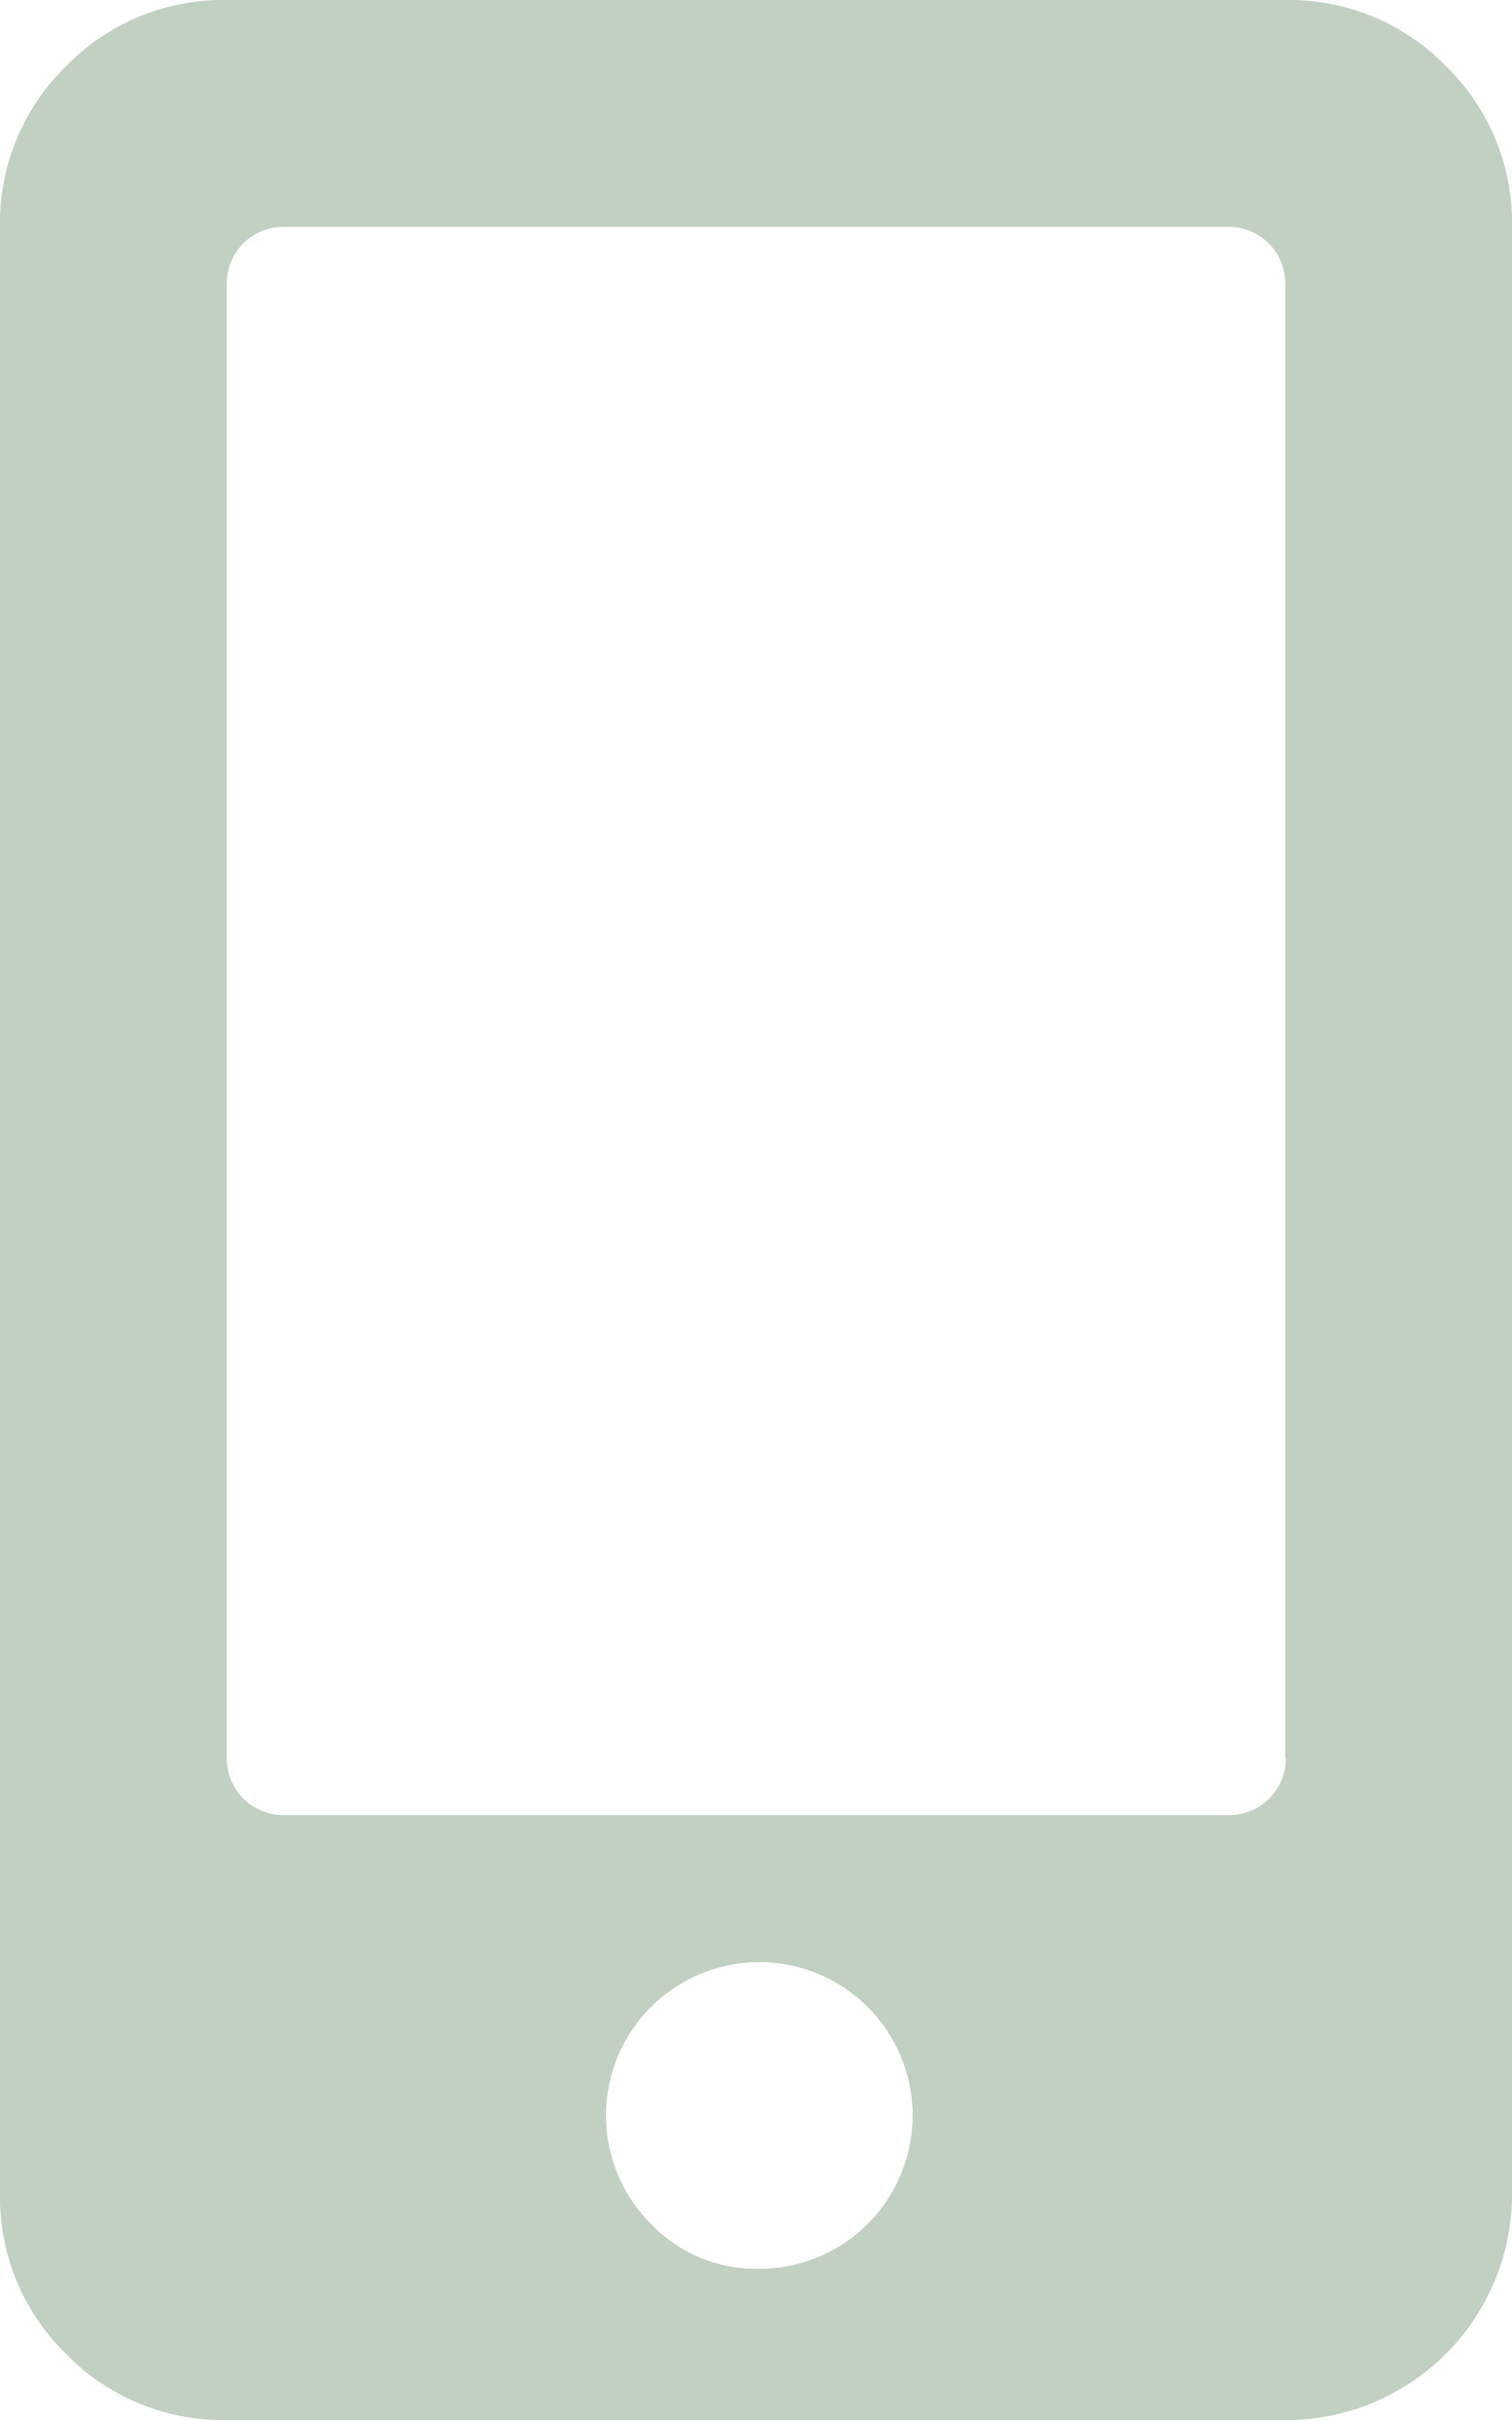 <svg xmlns="http://www.w3.org/2000/svg" width="11.441" height="18.306" viewBox="0 0 11.441 18.306"><path d="M9.725 0a1.655 1.655 0 011.216.5 1.655 1.655 0 01.5 1.216V16.59a1.709 1.709 0 01-1.716 1.716H1.716a1.655 1.655 0 01-1.216-.5A1.655 1.655 0 010 16.59V1.716A1.655 1.655 0 01.5.501 1.655 1.655 0 011.716 0zm-4 17.162a1.16 1.16 0 10-.8-.34 1.1 1.1 0 00.796.34zm4-3.861V2.15a.427.427 0 00-.425-.434H2.145a.427.427 0 00-.429.429v11.156a.427.427 0 00.429.429H9.3a.427.427 0 00.429-.429z" fill="#c0d0c1"/></svg>